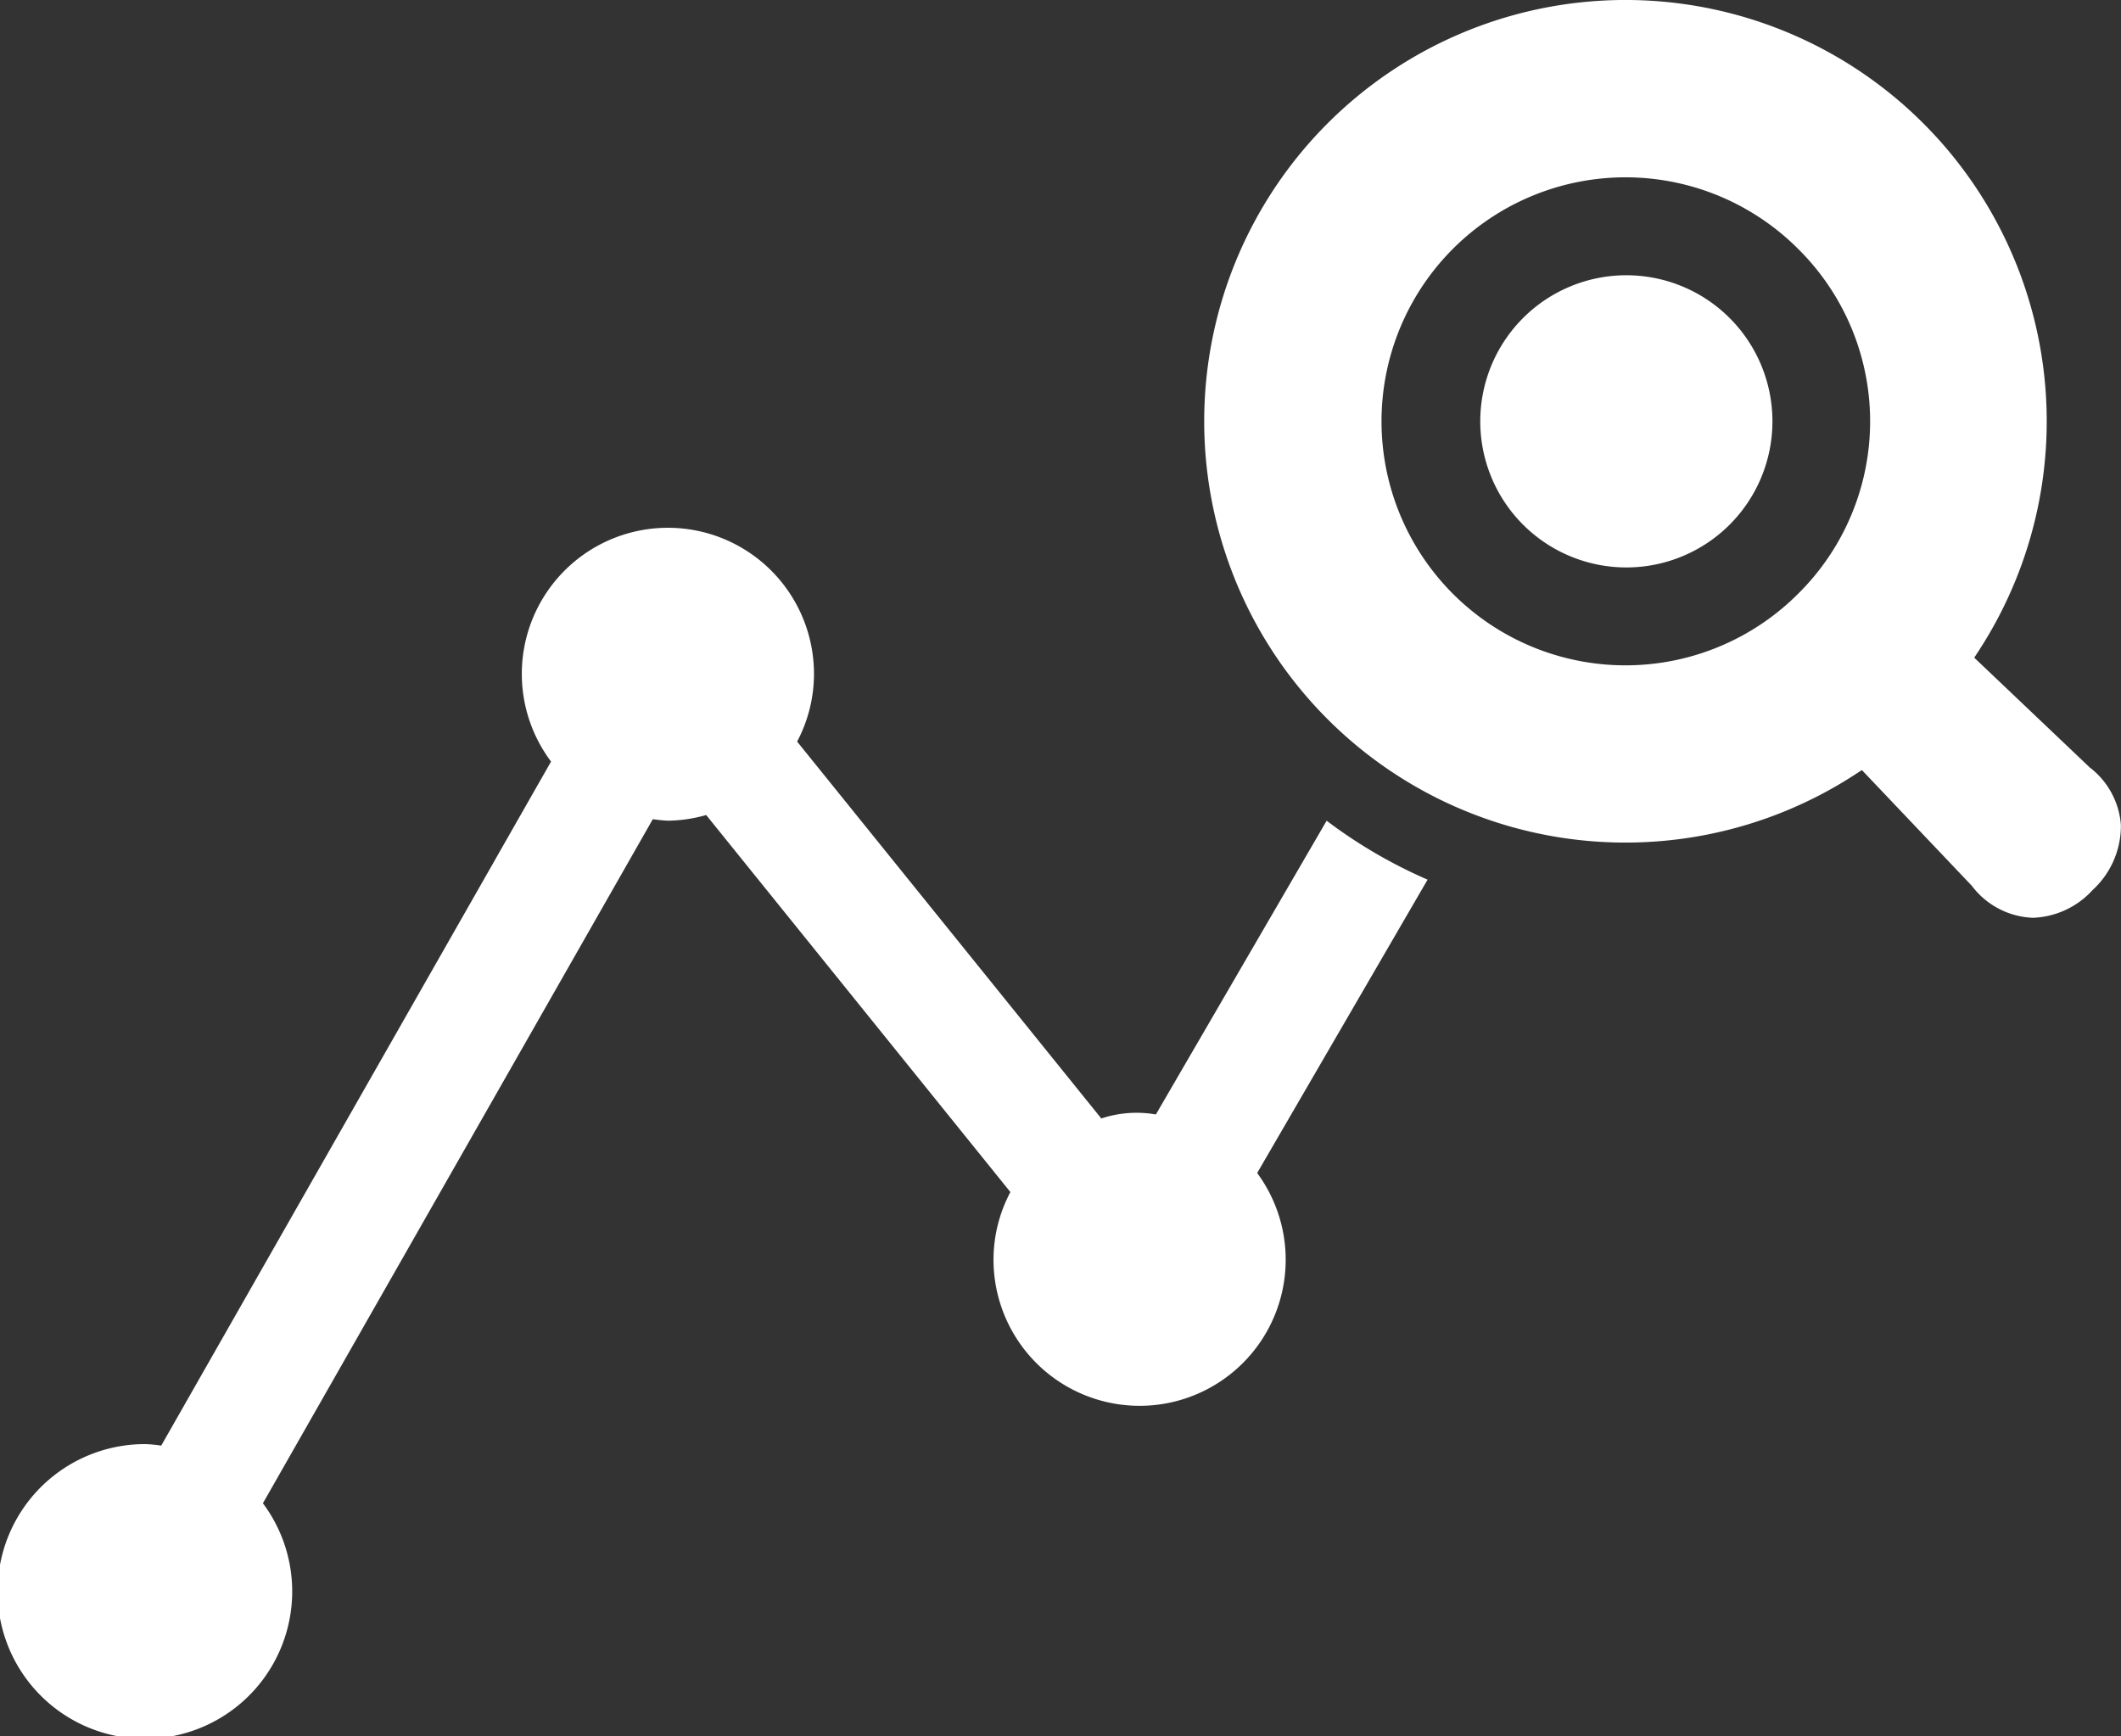 <svg xmlns="http://www.w3.org/2000/svg" xmlns:xlink="http://www.w3.org/1999/xlink" width="88" height="72.032" viewBox="0 0 88 72.032">
  <rect x="0" y="0" width="88" height="72.032" fill="#333333" stroke="none"/>
  <defs>
    <clipPath id="clip-path">
      <rect id="長方形_1947" data-name="長方形 1947" width="88" height="72.032" fill="#fff"/>
    </clipPath>
  </defs>
  <g id="グループ_1675" data-name="グループ 1675" clip-path="url(#clip-path)">
    <path id="パス_893" data-name="パス 893" d="M95.393,16.609a6.061,6.061,0,1,0,6.061,6.061,6.061,6.061,0,0,0-6.061-6.061" transform="translate(-27.916 -5.19)" fill="#fff"/>
    <path id="パス_894" data-name="パス 894" d="M55.042,44.014,47.957,56.2a4.639,4.639,0,0,0-2.264.167L33.072,40.731a6,6,0,0,0,.7-2.778,6.061,6.061,0,1,0-10.909,3.607L6.689,69.939a5.91,5.91,0,0,0-.628-.063,6.112,6.112,0,1,0,4.847,2.454L27.085,43.95a5.96,5.96,0,0,0,.629.063,6.041,6.041,0,0,0,1.586-.235L41.921,59.42a5.983,5.983,0,0,0-.7,2.778,6.061,6.061,0,1,0,10.939-3.569L59.23,46.459a20.487,20.487,0,0,1-4.188-2.445" transform="translate(0 -9.966)" fill="#fff"/>
    <path id="パス_895" data-name="パス 895" d="M109.394,31.819l-4.772-4.535.217-.333a17.478,17.478,0,1,0-5.211,5.212l.333-.216,4.56,4.8a3.329,3.329,0,0,0,2.538,1.328,3.515,3.515,0,0,0,2.469-1.146,3.621,3.621,0,0,0,1.179-2.7,3.313,3.313,0,0,0-1.313-2.406M97.311,24.637a10.123,10.123,0,1,1,0-14.316,10.06,10.06,0,0,1,0,14.316" transform="translate(-22.711)" fill="#fff"/>
  </g>
</svg>
